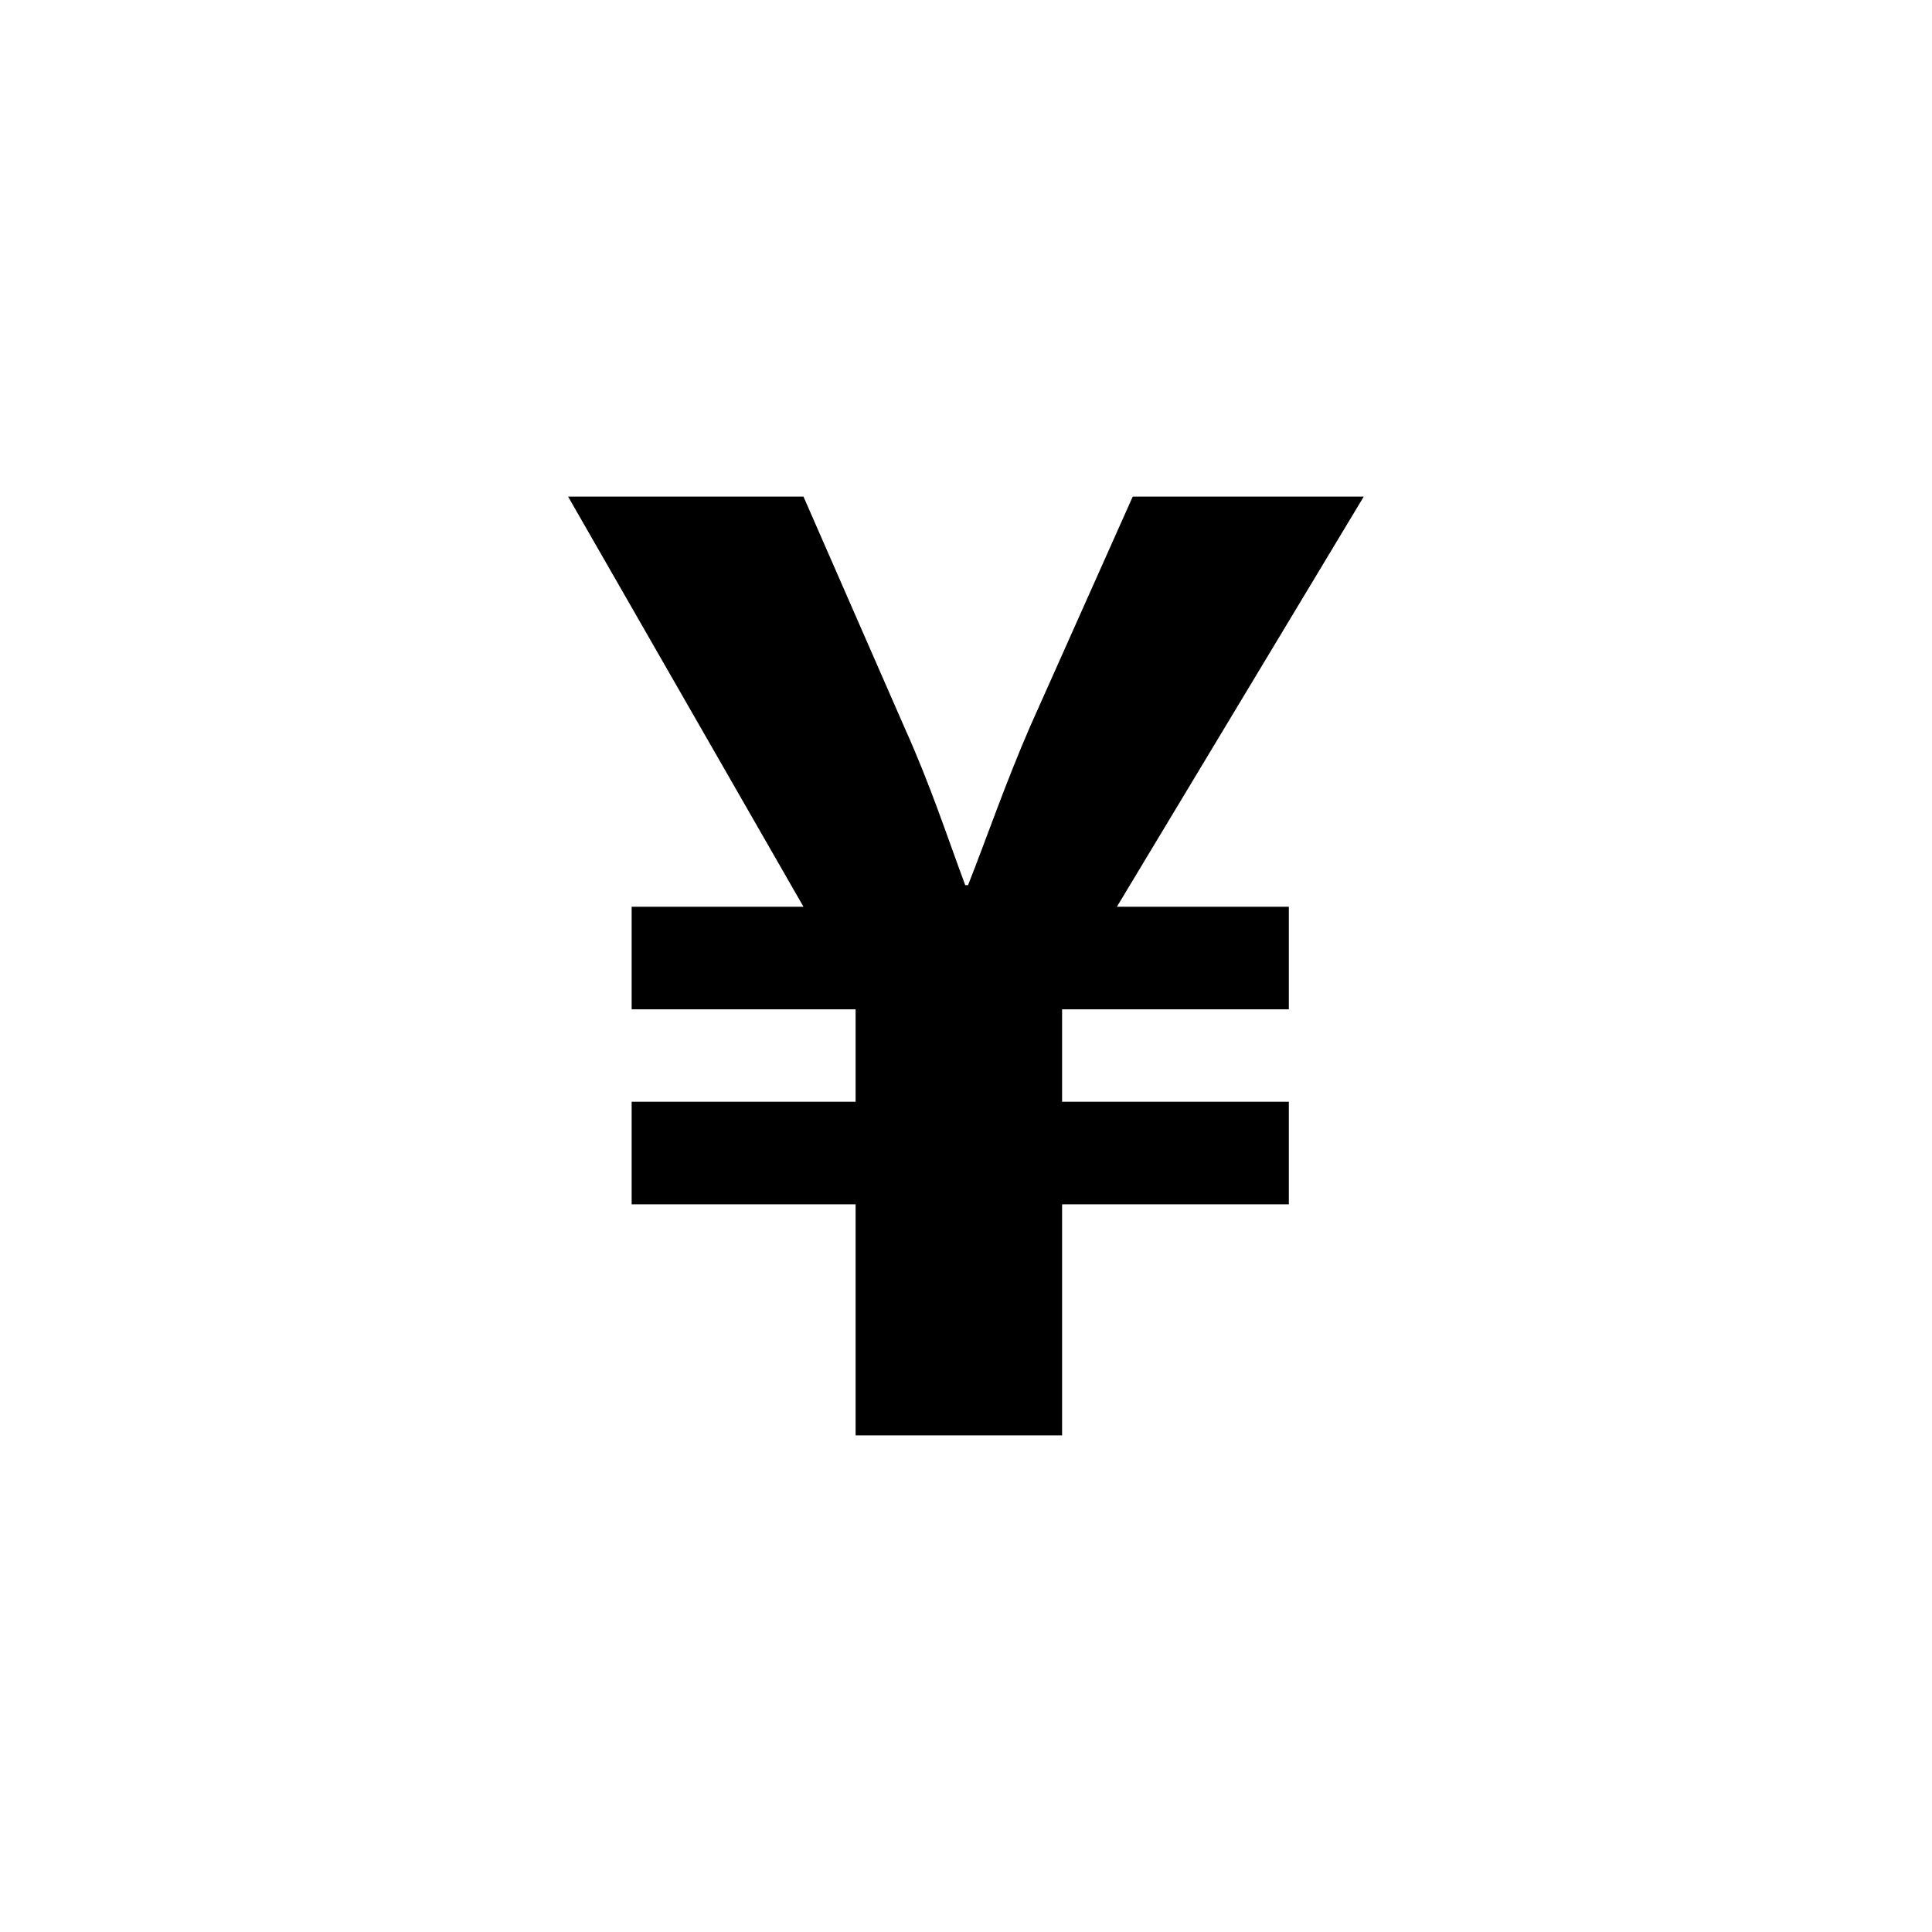 <?xml version="1.0" encoding="utf-8"?>
<!-- Generator: Adobe Illustrator 16.0.4, SVG Export Plug-In . SVG Version: 6.00 Build 0)  -->
<!DOCTYPE svg PUBLIC "-//W3C//DTD SVG 1.1//EN" "http://www.w3.org/Graphics/SVG/1.1/DTD/svg11.dtd">
<svg version="1.1" id="Layer_1" xmlns="http://www.w3.org/2000/svg" xmlns:xlink="http://www.w3.org/1999/xlink" x="0px" y="0px"
	 width="50px" height="50px" viewBox="0 0 50 50" enable-background="new 0 0 50 50" xml:space="preserve">
<path d="M28.905,23.467h4.45v2.654h-5.868v2.393h5.868v2.654h-5.868v5.98h-5.344v-5.98h-5.796v-2.654h5.796v-2.393h-5.796v-2.654
	h4.447l-6.092-10.615h6.092l2.616,5.98c0.673,1.494,1.084,2.768,1.57,4.076h0.073c0.486-1.232,0.974-2.654,1.609-4.113l2.653-5.943
	h5.979L28.905,23.467z"/>
</svg>
